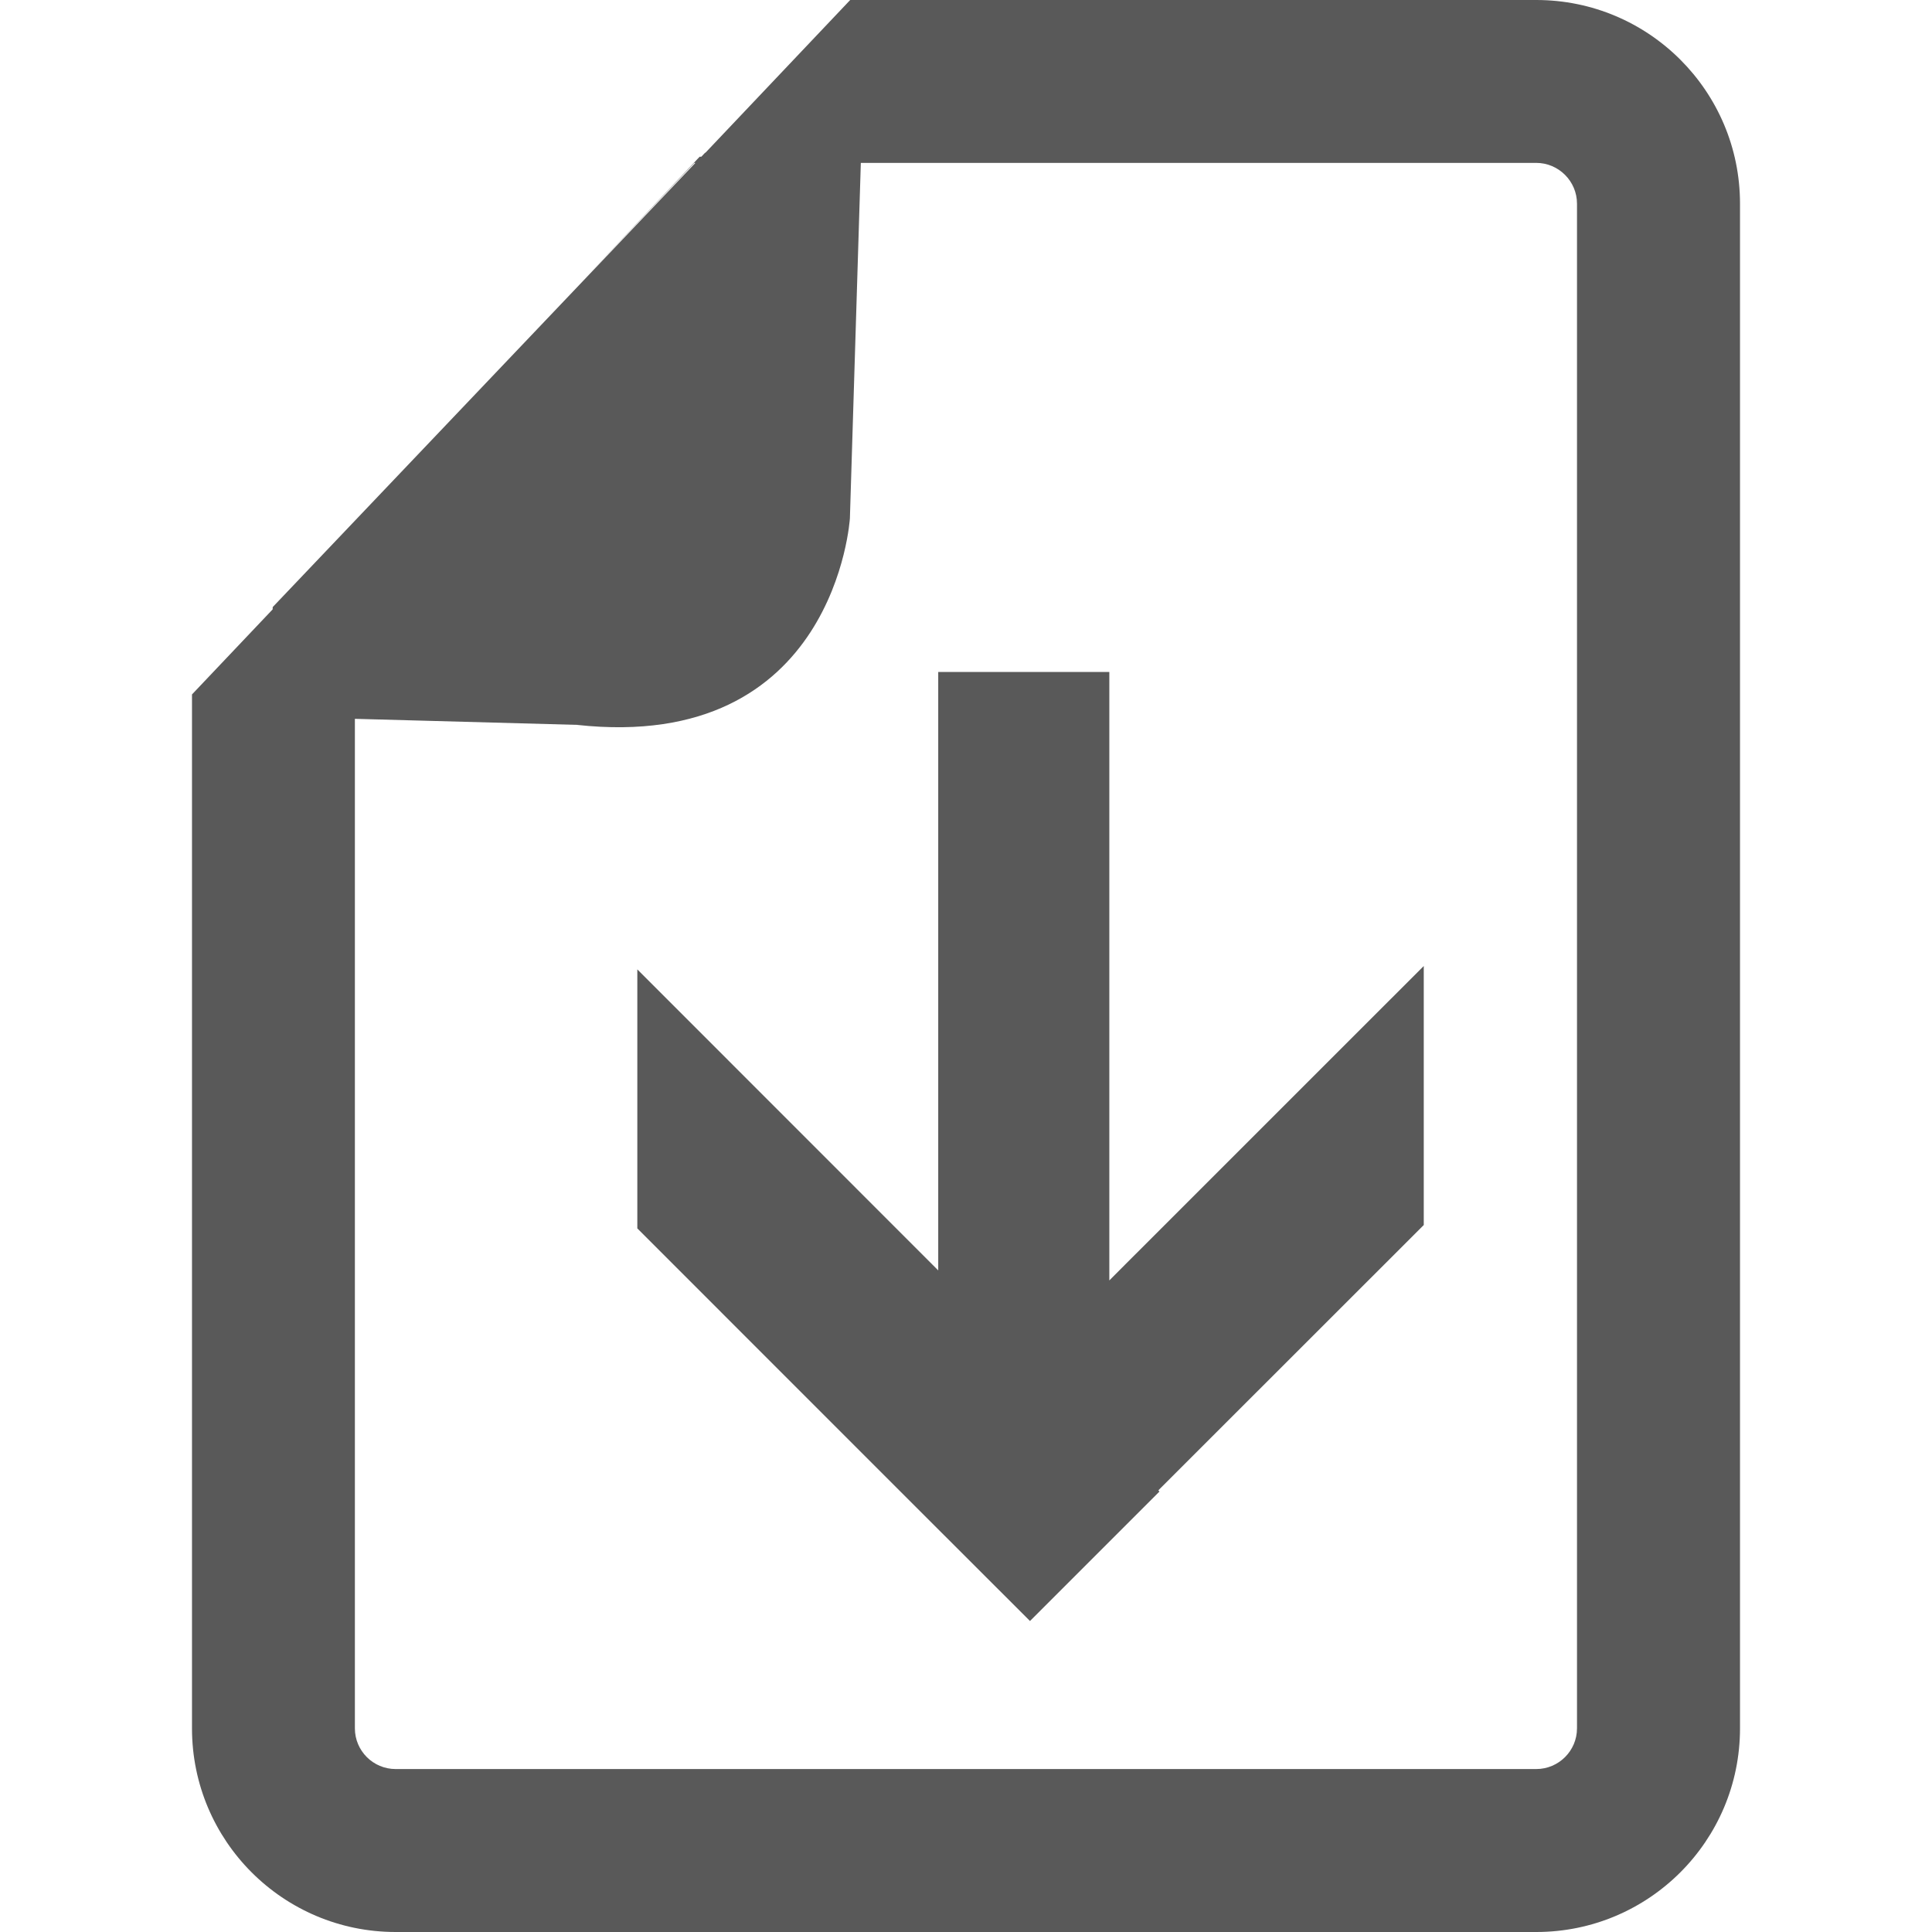 <svg xmlns="http://www.w3.org/2000/svg" height="32" width="32" viewBox="0 0 32 32"><g><path transform="rotate(0,16,16) translate(3.18,0) scale(1,1)  " fill="#595959" d="M12.36,11.13L15.194,11.13 15.194,21.208 15.455,20.946 20.402,16 20.402,20.29 16.042,24.648 16.006,24.685 16.024,24.705 13.88,26.849 11.734,24.705 7.376,20.346 7.376,16.056 12.321,21.003 12.36,21.042z M11.078,2.698L10.897,8.584C10.897,8.584,10.662,12.476,6.373,12.006L2.698,11.906 2.698,28.627C2.698,28.999,3.001,29.301,3.373,29.301L22.265,29.301C22.636,29.301,22.94,28.999,22.94,28.627L22.94,3.373C22.94,3.002,22.636,2.698,22.265,2.698z M10.902,0L22.265,0C24.129,0,25.64,1.511,25.64,3.373L25.64,28.627C25.64,30.49,24.129,32,22.265,32L3.373,32C1.51,32,0,30.49,0,28.627L0,11.502 1.336,10.093 1.337,10.055 8.338,2.698 8.319,2.698 6.447,4.673 8.408,2.596 8.436,2.596 8.498,2.53 8.504,2.53z" /></g></svg>